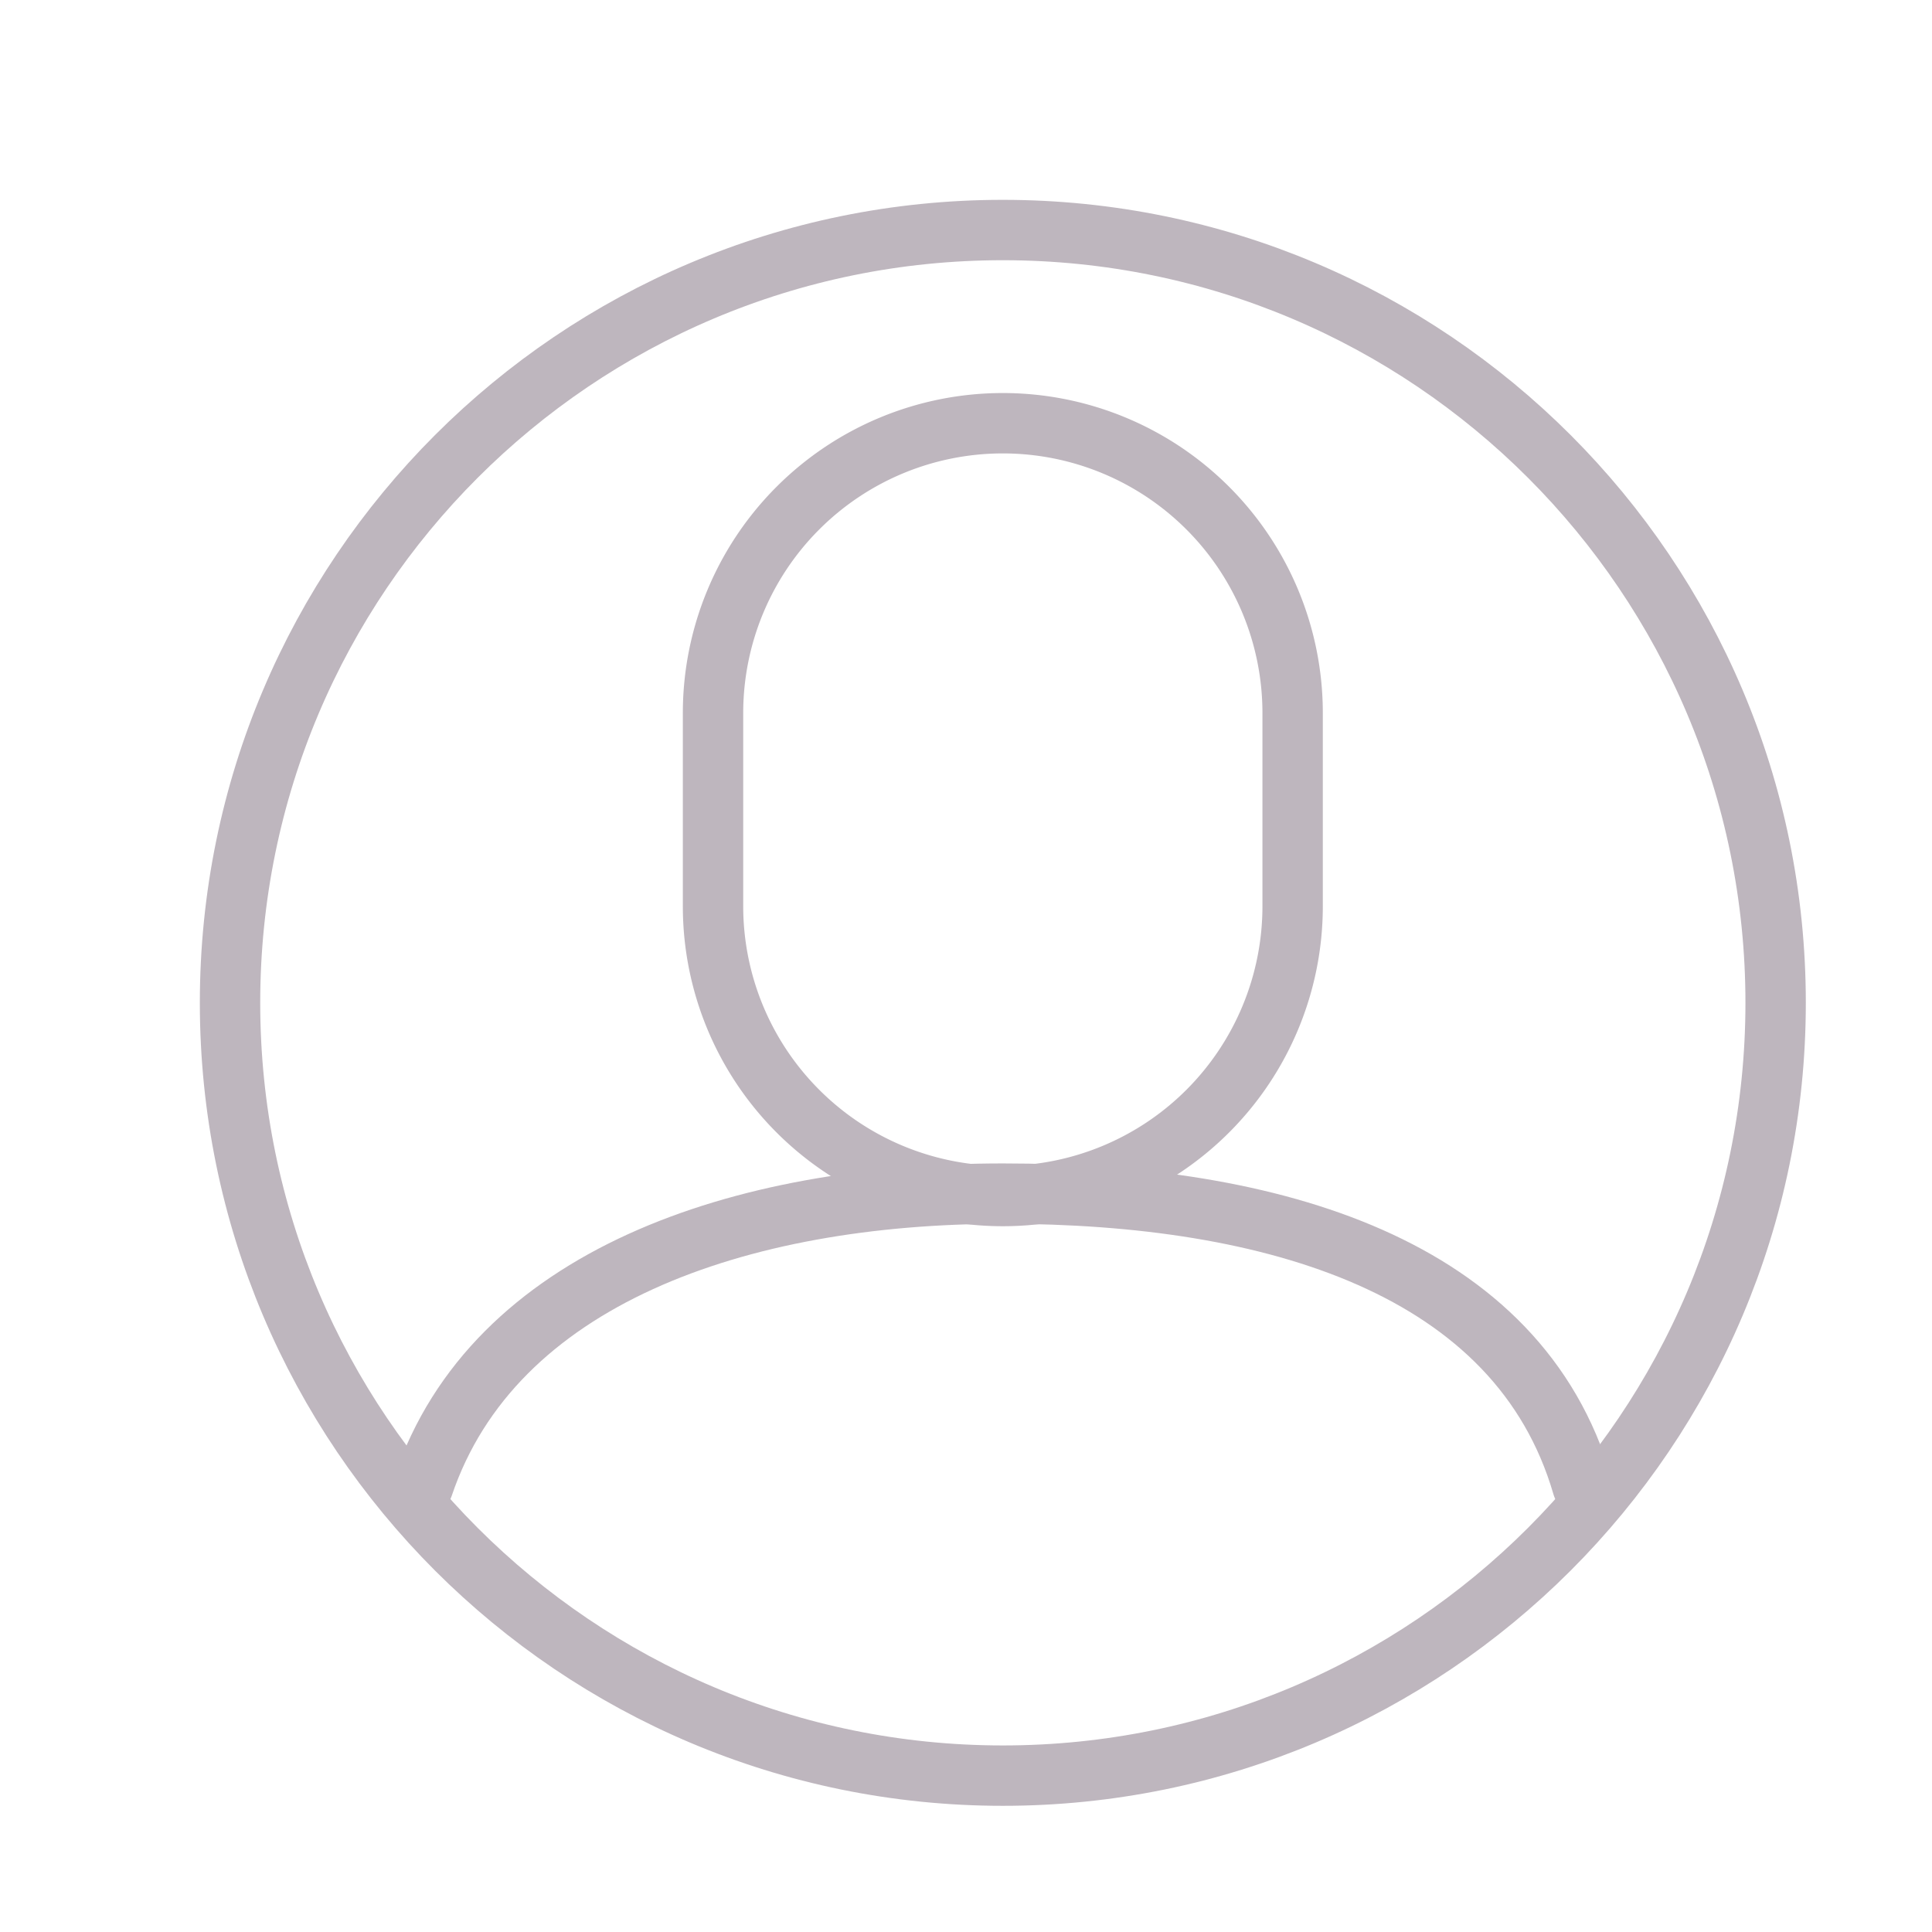 <svg xmlns="http://www.w3.org/2000/svg" width="32" height="32" fill="none" stroke="#beb6be" stroke-linejoin="round"><path d="M16.61 29.41c7.069 0 12.8-5.731 12.8-12.8s-5.731-12.8-12.8-12.8-12.8 5.731-12.8 12.8 5.731 12.8 12.8 12.8z"/><path d="M26.21 24.61c-1.058-3.638-5.119-4.84-9.6-4.84-4.364 0-8.433 1.39-9.6 4.84" stroke-linecap="round"/><path d="M16.61 7.01a4.8 4.8 0 0 1 4.8 4.8v3.2a4.8 4.8 0 1 1-9.6 0v-3.2a4.8 4.8 0 0 1 4.8-4.8z"/></svg>